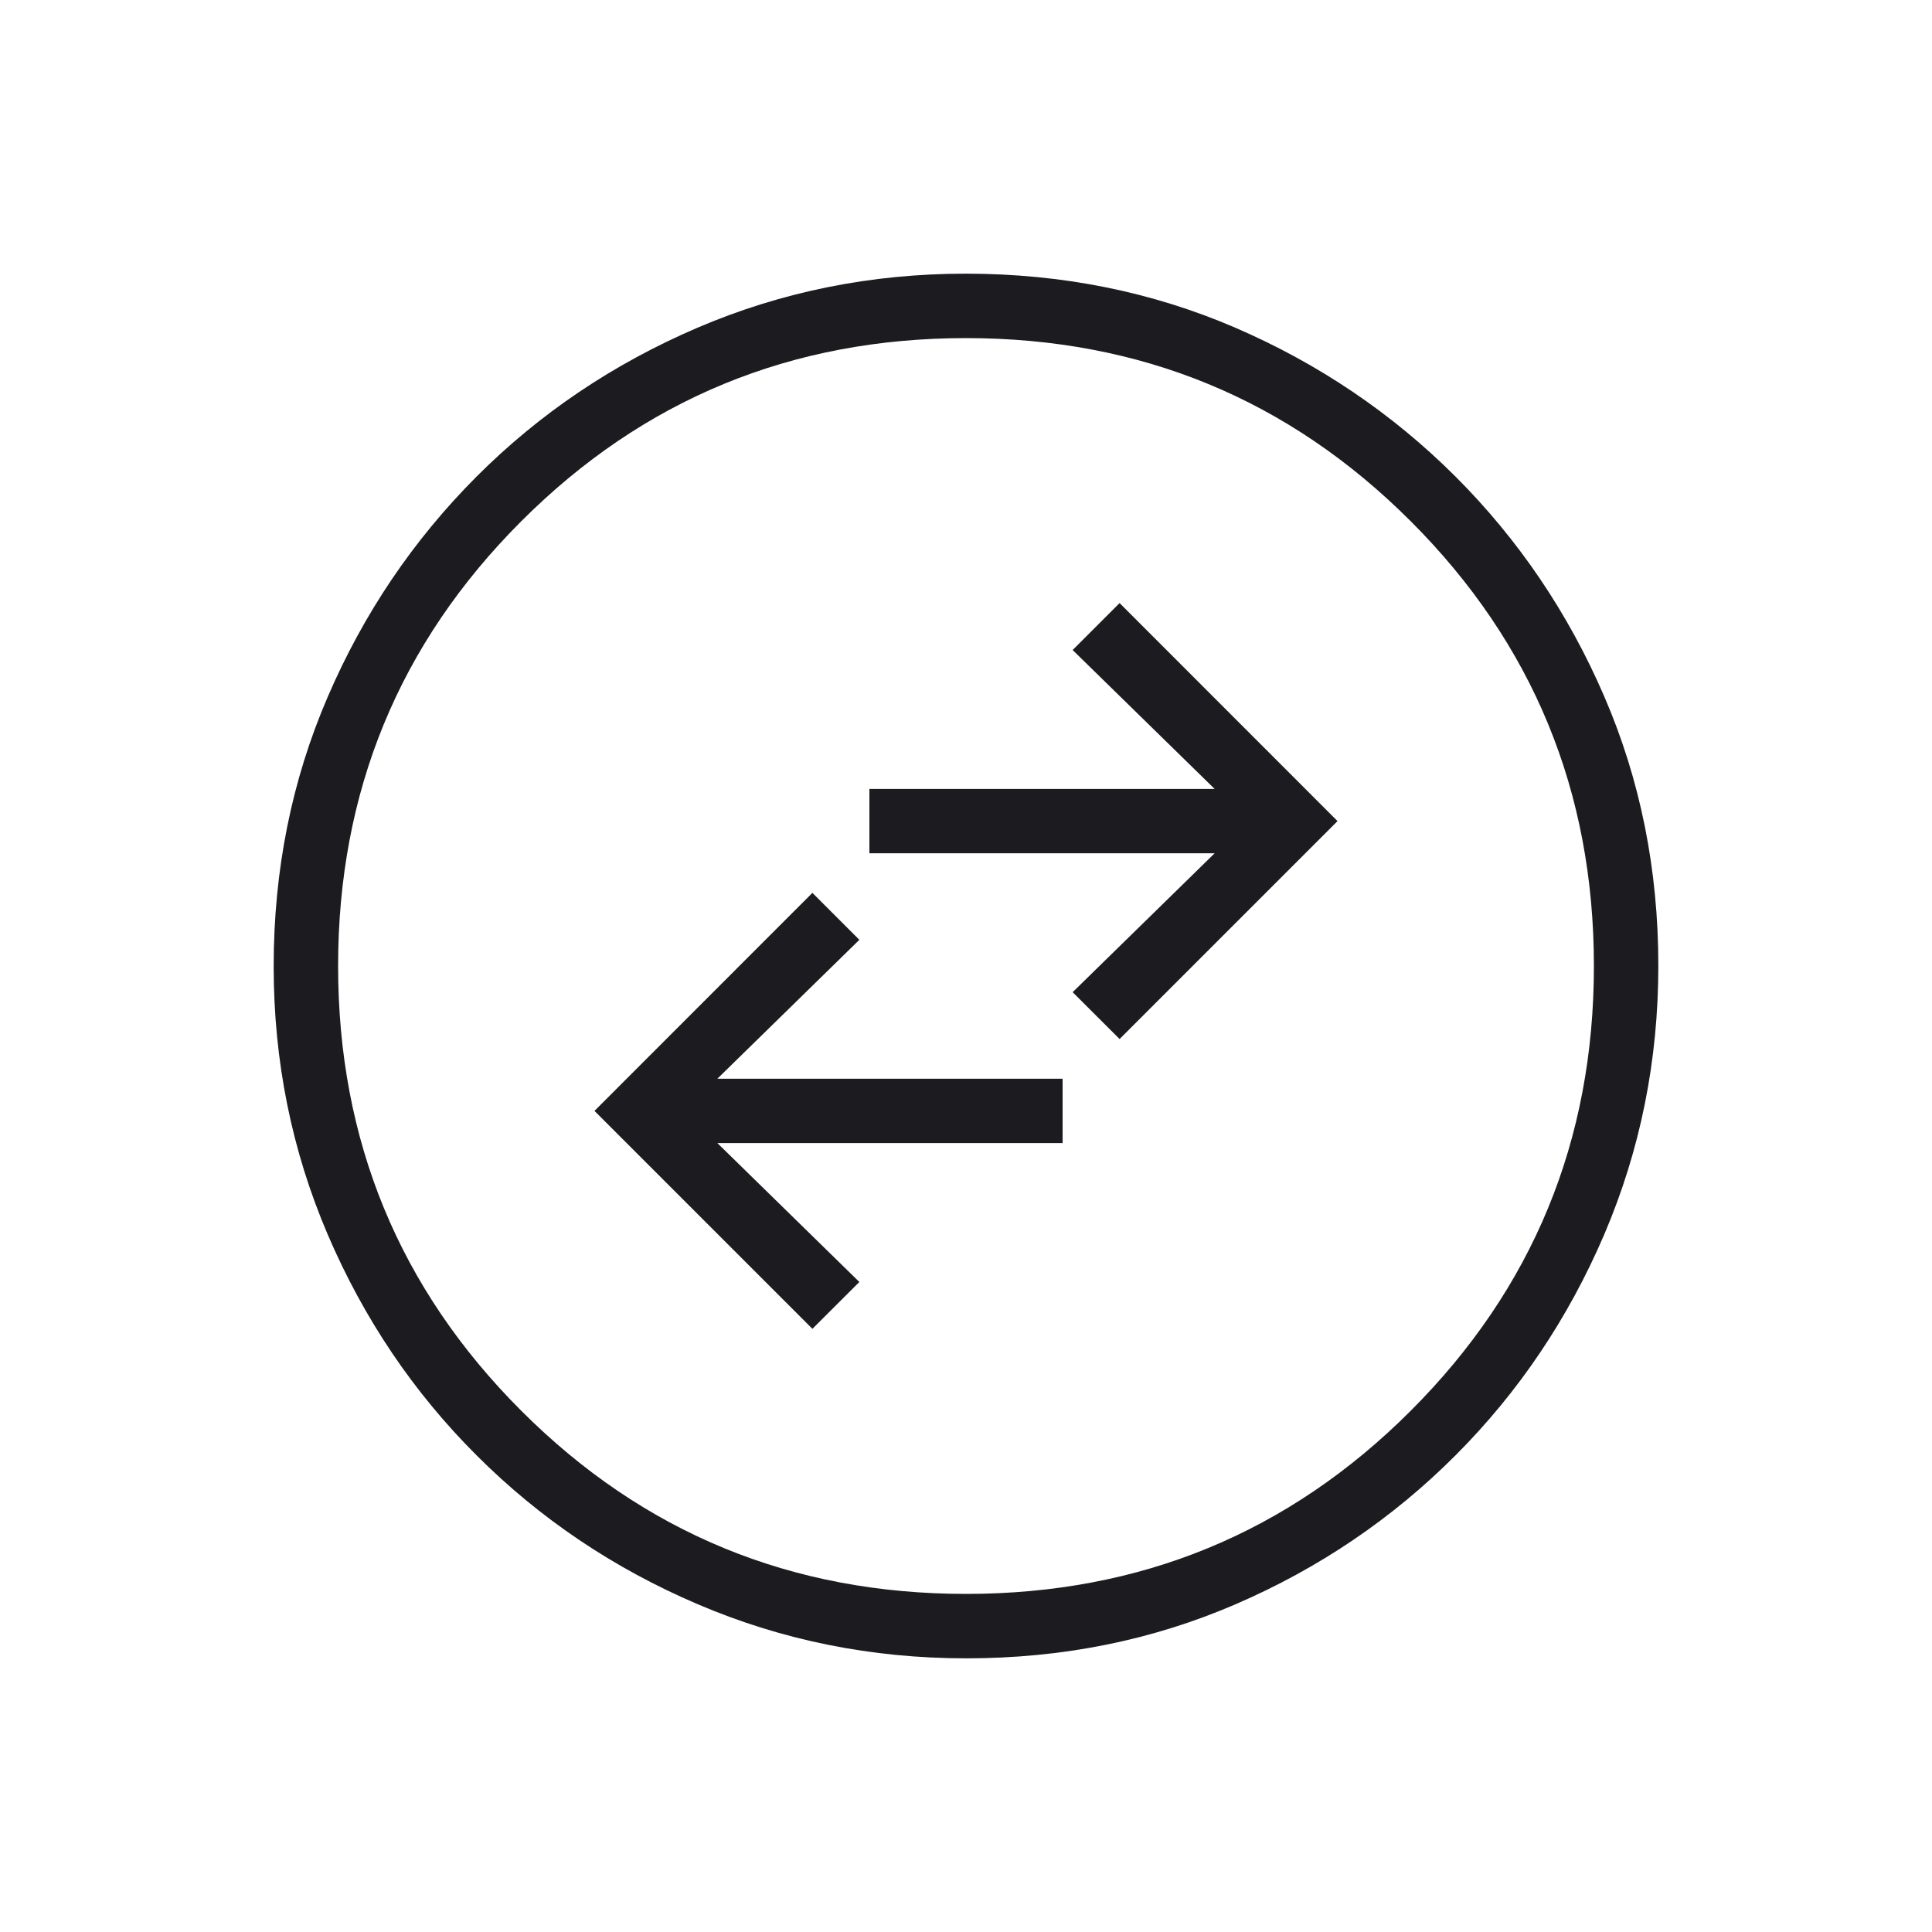 <svg xmlns="http://www.w3.org/2000/svg" fill="none" viewBox="0 0 20 20" height="20" width="20">
<mask height="20" width="20" y="0" x="0" maskUnits="userSpaceOnUse" style="mask-type:alpha" id="mask0_520_123">
<rect fill="#D9D9D9" height="20" width="20"></rect>
</mask>
<g mask="url(#mask0_520_123)">
<path fill="#1C1B1F" d="M8.41 13.756L8.896 13.271L7.426 11.833H11V11.167H7.426L8.896 9.729L8.41 9.243L6.154 11.5L8.41 13.756ZM11.59 10.756L13.846 8.5L11.59 6.243L11.104 6.729L12.574 8.167H9V8.833H12.574L11.104 10.271L11.59 10.756ZM10.003 17.167C9.021 17.167 8.095 16.98 7.223 16.607C6.352 16.235 5.589 15.721 4.935 15.067C4.28 14.414 3.766 13.651 3.393 12.781C3.02 11.91 2.833 10.984 2.833 10.003C2.833 9.007 3.02 8.077 3.393 7.213C3.765 6.349 4.279 5.589 4.933 4.934C5.586 4.28 6.349 3.766 7.219 3.393C8.09 3.02 9.016 2.833 9.997 2.833C10.993 2.833 11.923 3.02 12.787 3.392C13.651 3.765 14.411 4.279 15.066 4.932C15.72 5.586 16.234 6.345 16.607 7.209C16.98 8.072 17.167 9.002 17.167 9.997C17.167 10.979 16.98 11.905 16.608 12.777C16.235 13.648 15.721 14.411 15.068 15.065C14.414 15.72 13.655 16.234 12.791 16.607C11.928 16.98 10.998 17.167 10.003 17.167ZM10 16.5C11.806 16.5 13.34 15.868 14.604 14.604C15.868 13.34 16.5 11.806 16.5 10C16.5 8.194 15.868 6.66 14.604 5.396C13.34 4.132 11.806 3.5 10 3.5C8.194 3.5 6.66 4.132 5.396 5.396C4.132 6.66 3.5 8.194 3.5 10C3.5 11.806 4.132 13.34 5.396 14.604C6.66 15.868 8.194 16.5 10 16.5Z"></path>
</g>
</svg>
